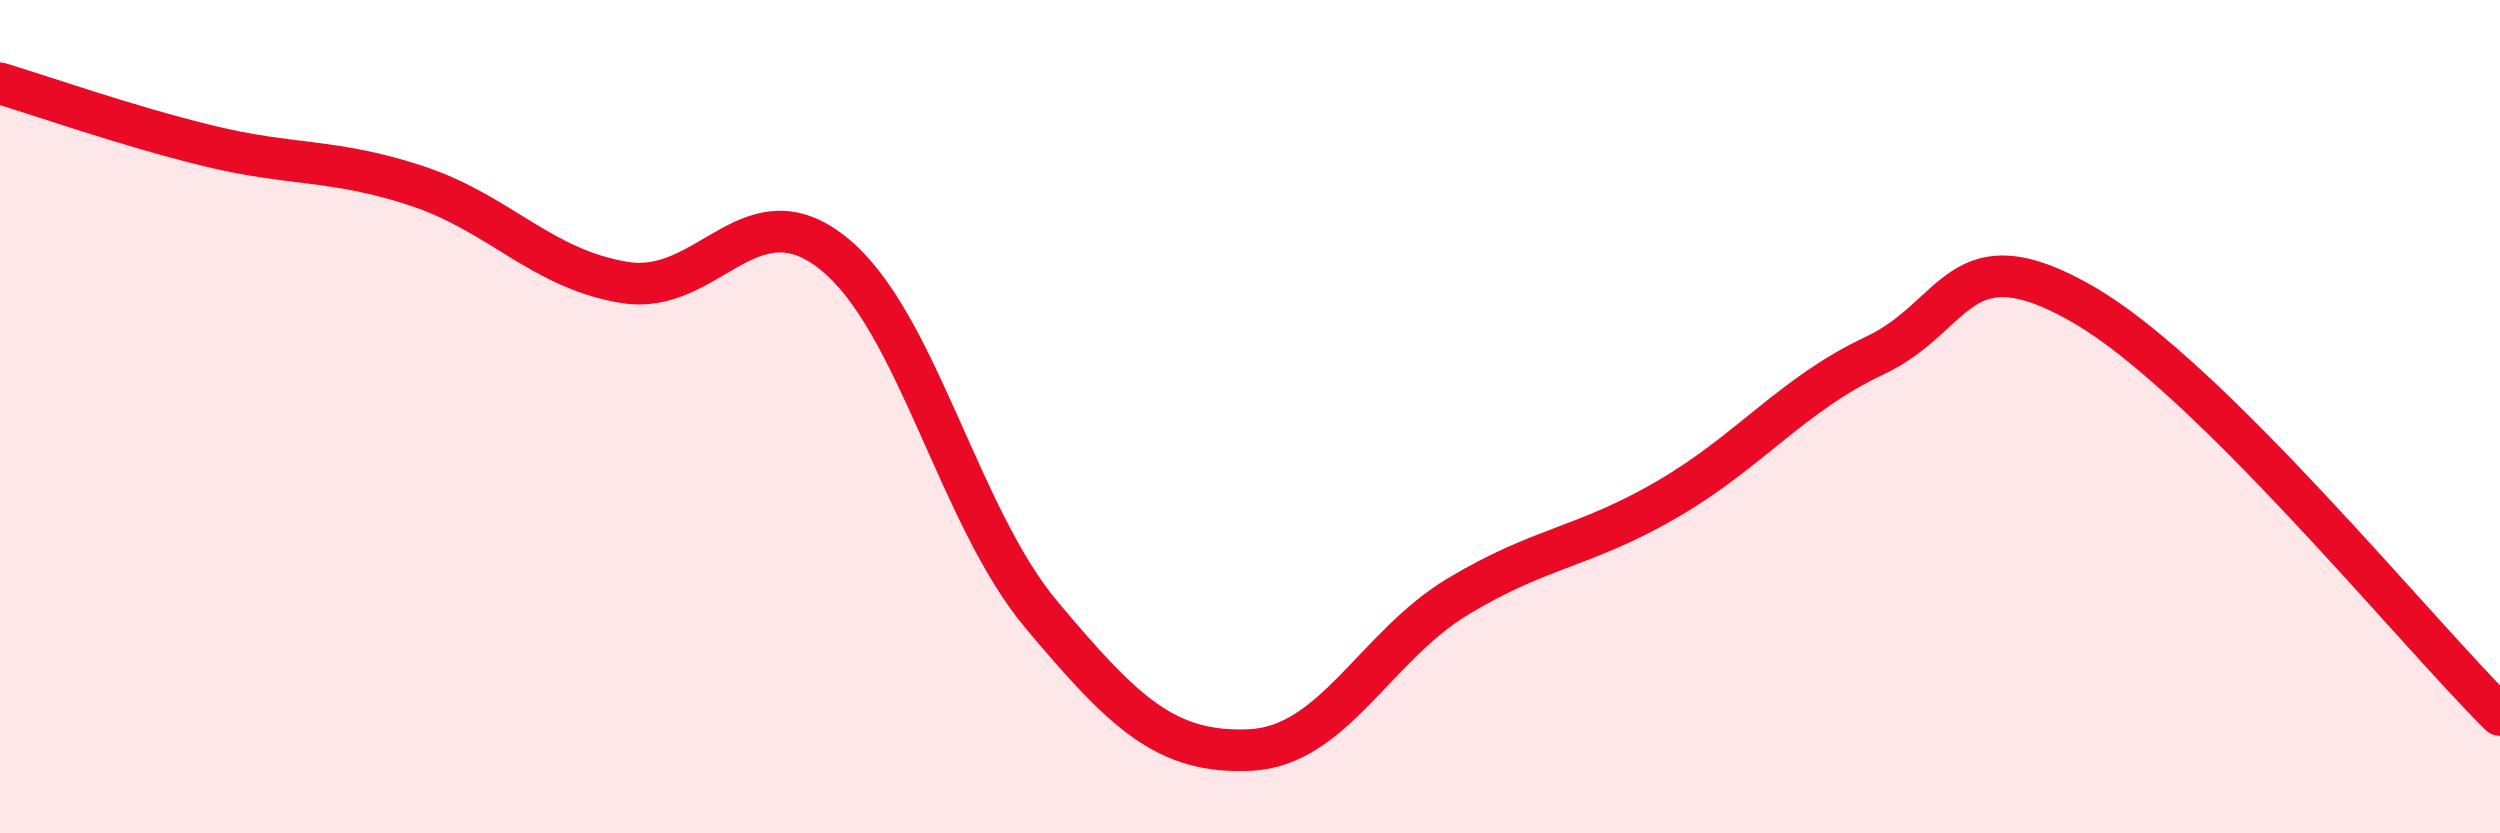 
    <svg width="60" height="20" viewBox="0 0 60 20" xmlns="http://www.w3.org/2000/svg">
      <path
        d="M 0,2 C 1,2.3 3,3.01 5,3.5 C 7,3.99 8,3.8 10,4.46 C 12,5.12 13,6.46 15,6.78 C 17,7.1 18,4.48 20,6.08 C 22,7.68 23,12.38 25,14.76 C 27,17.14 28,18.09 30,18 C 32,17.91 33,15.51 35,14.31 C 37,13.11 38,13.15 40,11.99 C 42,10.83 43,9.47 45,8.53 C 47,7.59 47,5.58 50,7.31 C 53,9.04 58,15.19 60,17.16L60 20L0 20Z"
        fill="#EB0A25"
        opacity="0.1"
        stroke-linecap="round"
        stroke-linejoin="round"
      />
      <path
        d="M 0,2 C 1,2.3 3,3.01 5,3.5 C 7,3.99 8,3.8 10,4.46 C 12,5.12 13,6.46 15,6.78 C 17,7.1 18,4.48 20,6.08 C 22,7.68 23,12.38 25,14.76 C 27,17.14 28,18.09 30,18 C 32,17.91 33,15.51 35,14.31 C 37,13.11 38,13.15 40,11.99 C 42,10.83 43,9.47 45,8.53 C 47,7.59 47,5.58 50,7.31 C 53,9.04 58,15.19 60,17.16"
        stroke="#EB0A25"
        stroke-width="1"
        fill="none"
        stroke-linecap="round"
        stroke-linejoin="round"
      />
    </svg>
  